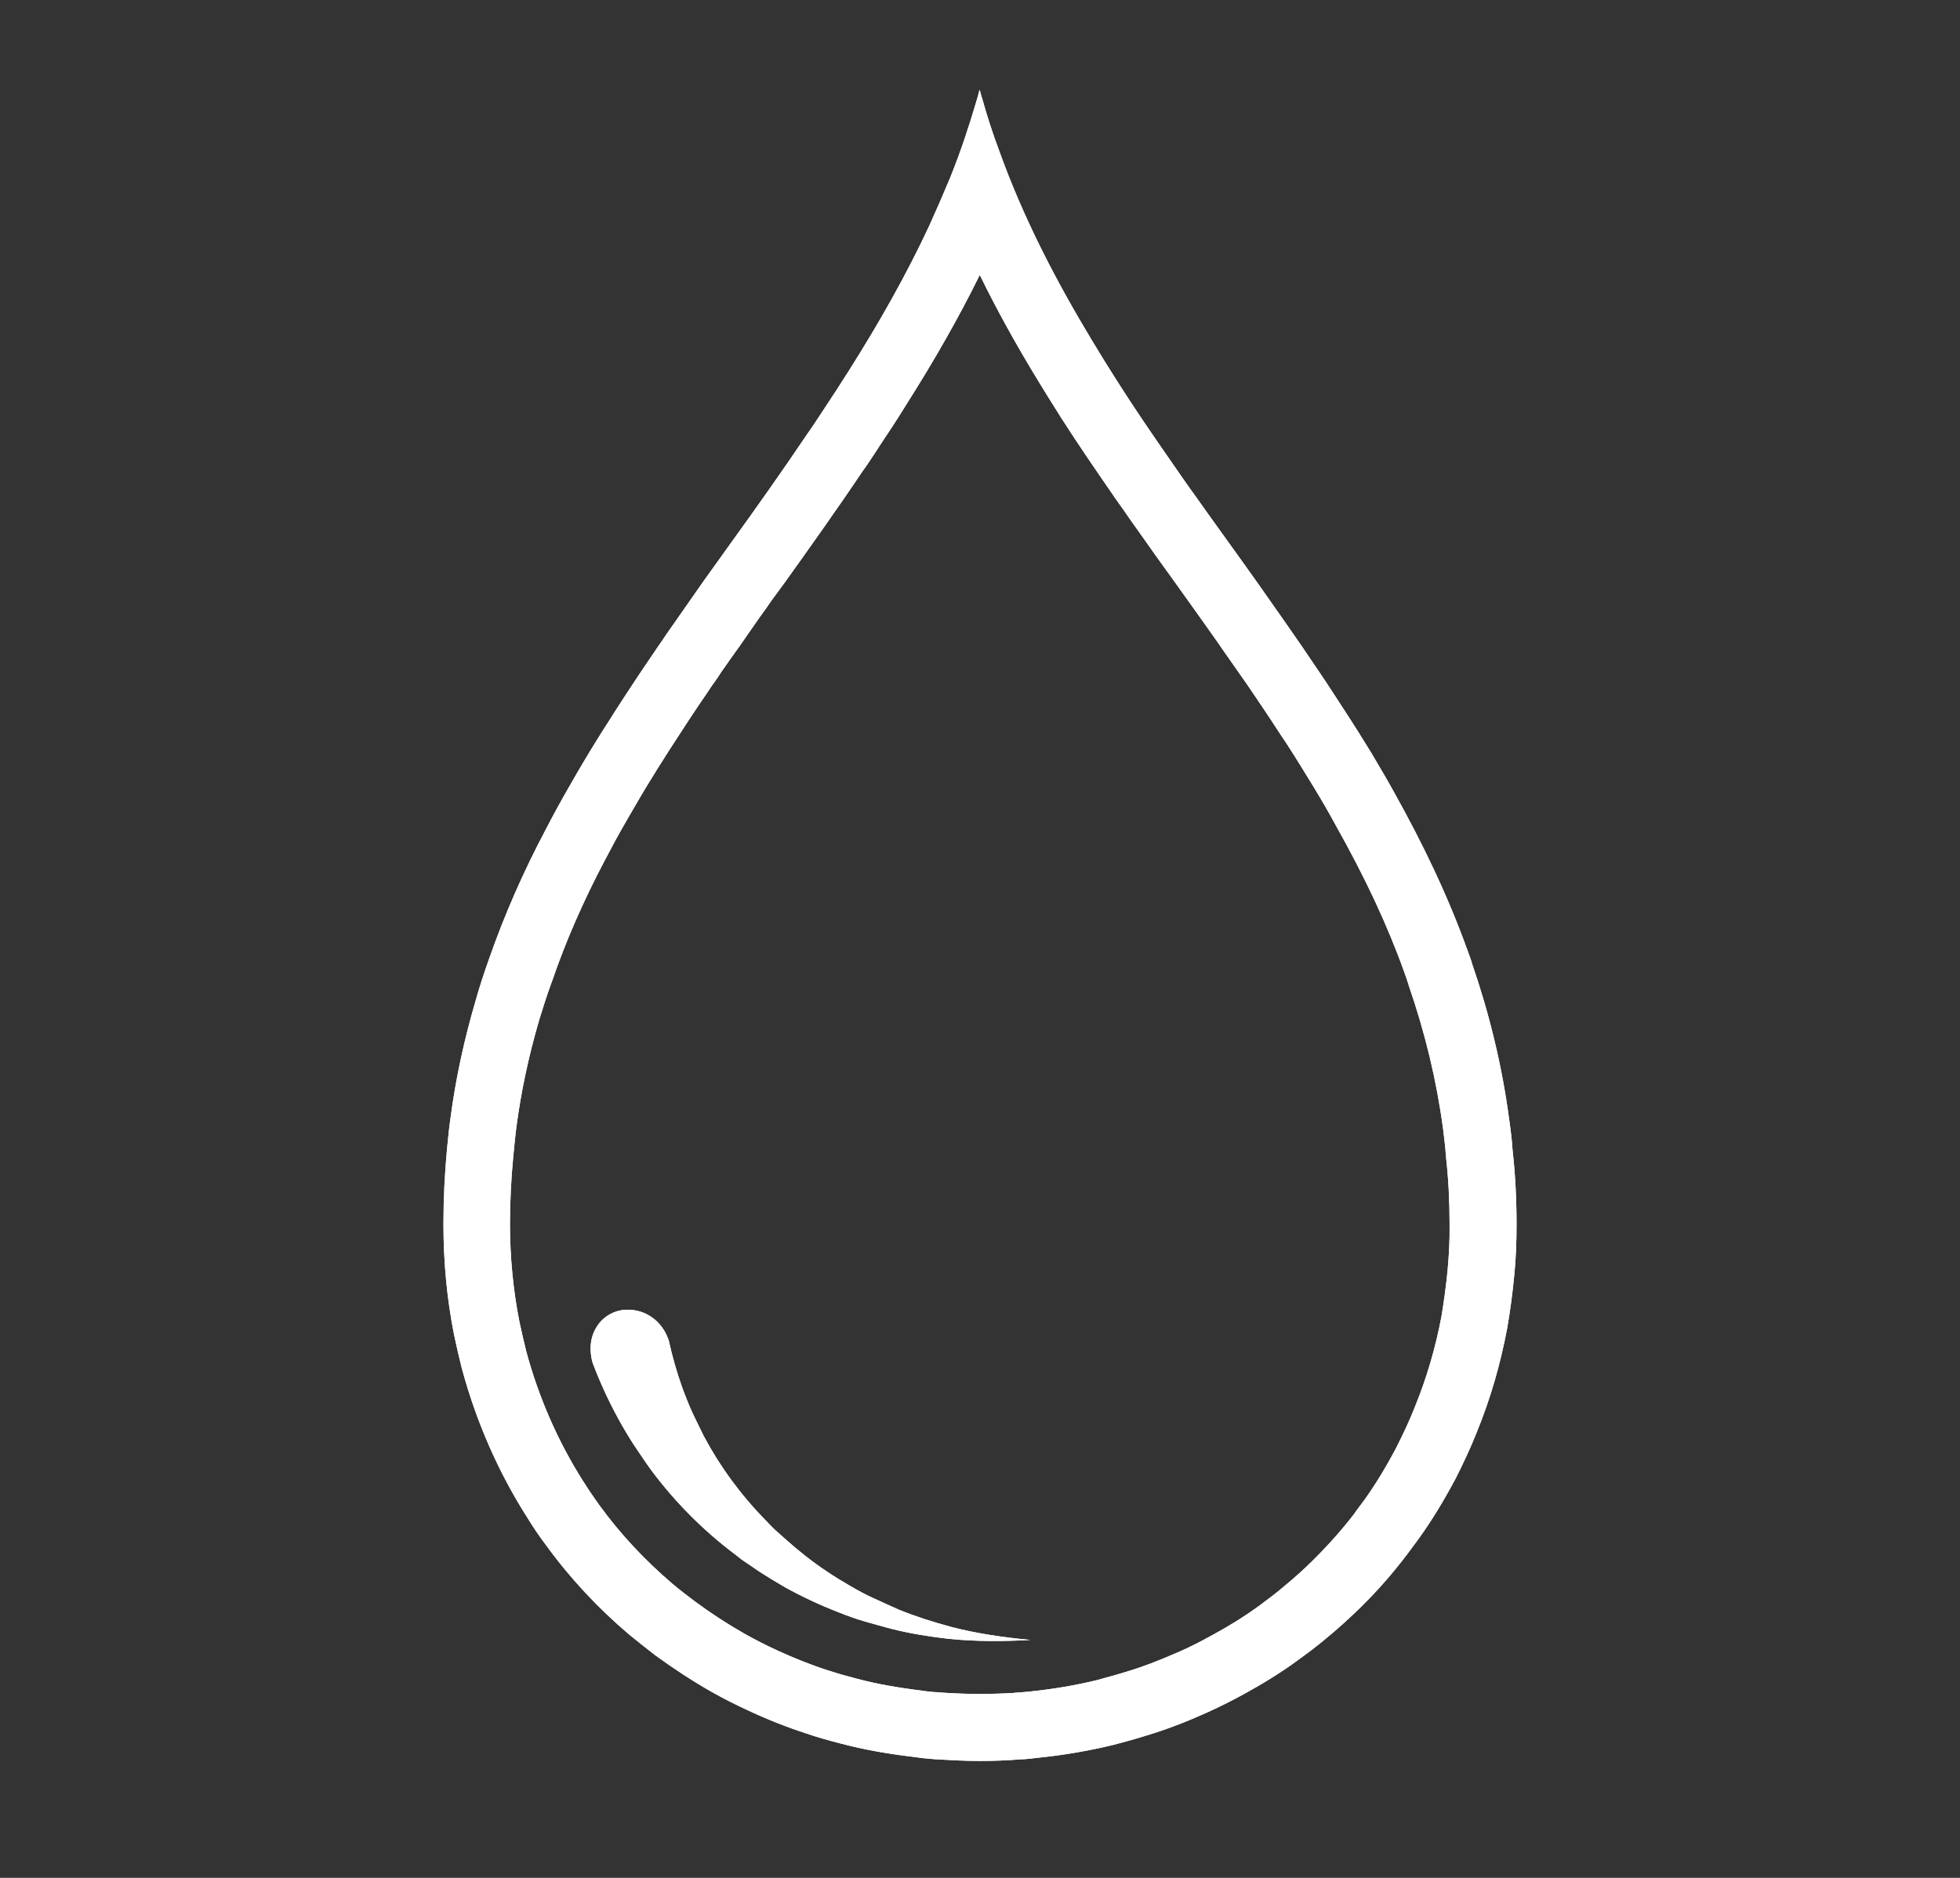 <svg preserveAspectRatio="xMidYMid meet" height="46" viewBox="0 0 36 34.5" width="48" xmlns:xlink="http://www.w3.org/1999/xlink" xmlns="http://www.w3.org/2000/svg"><rect x="0" y="0" width="36" height="34.5" fill="#333333" stroke="none"/><defs><clipPath id="6ef1da596b"><path clip-rule="nonzero" d="M 8.133 1.648 L 28 1.648 L 28 32.695 L 8.133 32.695 Z M 8.133 1.648"></path></clipPath><clipPath id="667d741d11"><path clip-rule="nonzero" d="M 8.133 1.648 L 28 1.648 L 28 32.695 L 8.133 32.695 Z M 8.133 1.648"></path></clipPath></defs><g clip-path="url(#6ef1da596b)"><path fill-rule="nonzero" fill-opacity="1" d="M 27.781 21.121 C 27.77 20.938 27.746 20.75 27.719 20.562 C 27.586 19.562 27.352 18.617 27.039 17.707 C 27.016 17.621 26.984 17.543 26.953 17.457 C 26.59 16.449 26.129 15.492 25.609 14.562 C 25.473 14.312 25.324 14.066 25.18 13.82 C 25.008 13.539 24.828 13.254 24.648 12.98 C 24.508 12.766 24.367 12.543 24.219 12.328 C 24.023 12.035 23.82 11.738 23.617 11.449 C 23.453 11.215 23.285 10.977 23.121 10.742 C 22.734 10.195 22.34 9.656 21.953 9.109 C 21.789 8.883 21.633 8.656 21.477 8.43 C 21.156 7.969 20.836 7.5 20.535 7.027 C 20.375 6.777 20.223 6.531 20.07 6.277 C 19.395 5.16 18.797 4.008 18.355 2.777 C 18.238 2.465 18.133 2.145 18.043 1.82 C 18.023 1.766 18.012 1.703 17.992 1.648 C 17.957 1.789 17.914 1.926 17.871 2.066 C 17.828 2.215 17.777 2.359 17.73 2.508 C 17.645 2.766 17.551 3.016 17.453 3.262 C 17.328 3.562 17.199 3.859 17.066 4.152 C 16.641 5.062 16.145 5.934 15.605 6.789 C 15.449 7.035 15.297 7.273 15.137 7.512 C 15.039 7.66 14.941 7.812 14.836 7.961 C 14.375 8.645 13.898 9.32 13.41 9.996 C 13.258 10.211 13.098 10.43 12.945 10.645 C 12.707 10.988 12.465 11.328 12.227 11.672 C 12.16 11.777 12.086 11.875 12.02 11.977 C 11.762 12.352 11.516 12.727 11.27 13.109 C 11.172 13.27 11.066 13.426 10.969 13.586 C 10.797 13.863 10.629 14.145 10.465 14.434 C 10.312 14.699 10.168 14.961 10.027 15.234 C 9.621 16 9.266 16.801 8.977 17.633 C 8.887 17.887 8.805 18.137 8.734 18.391 C 8.531 19.082 8.371 19.801 8.273 20.551 C 8.246 20.734 8.23 20.922 8.211 21.105 C 8.168 21.559 8.145 22.02 8.145 22.492 C 8.145 23.191 8.211 23.875 8.34 24.523 C 8.383 24.727 8.43 24.93 8.48 25.129 C 8.746 26.121 9.156 27.051 9.684 27.879 C 9.793 28.059 9.91 28.23 10.035 28.395 C 10.477 29.004 10.992 29.551 11.562 30.035 C 11.719 30.164 11.875 30.285 12.035 30.41 C 12.363 30.648 12.699 30.871 13.055 31.074 C 13.281 31.203 13.523 31.324 13.762 31.434 C 14.105 31.594 14.461 31.734 14.824 31.852 C 15.027 31.922 15.23 31.977 15.438 32.031 C 15.879 32.148 16.34 32.227 16.809 32.281 C 16.926 32.301 17.047 32.309 17.164 32.32 C 17.434 32.336 17.711 32.352 17.992 32.352 C 18.238 32.352 18.484 32.344 18.723 32.324 C 18.84 32.32 18.949 32.309 19.066 32.293 C 19.539 32.246 20.008 32.164 20.457 32.055 C 20.664 32 20.867 31.945 21.062 31.883 C 21.43 31.773 21.789 31.633 22.137 31.477 C 22.383 31.367 22.617 31.25 22.852 31.121 C 23.199 30.93 23.539 30.723 23.855 30.488 C 24.023 30.367 24.195 30.238 24.355 30.102 C 24.57 29.926 24.777 29.738 24.977 29.543 C 25.289 29.238 25.582 28.906 25.852 28.547 C 25.914 28.461 25.98 28.375 26.043 28.289 C 26.301 27.934 26.527 27.555 26.738 27.16 C 26.879 26.879 27.012 26.598 27.129 26.301 C 27.375 25.699 27.559 25.062 27.684 24.398 C 27.738 24.082 27.781 23.766 27.812 23.438 C 27.844 23.133 27.855 22.812 27.855 22.492 C 27.855 22.027 27.832 21.57 27.781 21.121 Z M 26.59 23.316 L 26.59 23.324 C 26.562 23.613 26.523 23.898 26.477 24.18 C 26.367 24.762 26.203 25.32 25.992 25.836 L 25.988 25.848 C 25.883 26.113 25.758 26.375 25.645 26.598 C 25.445 26.977 25.25 27.293 25.051 27.57 L 25.043 27.578 C 25.02 27.613 24.992 27.648 24.965 27.684 C 24.934 27.727 24.898 27.773 24.867 27.82 C 24.641 28.113 24.387 28.398 24.113 28.668 L 24.105 28.676 C 23.957 28.824 23.781 28.984 23.57 29.156 L 23.562 29.164 C 23.43 29.277 23.273 29.391 23.129 29.5 C 22.867 29.691 22.586 29.867 22.262 30.043 L 22.254 30.047 C 22.051 30.16 21.852 30.262 21.637 30.355 C 21.277 30.512 20.984 30.625 20.707 30.707 L 20.695 30.711 C 20.52 30.766 20.328 30.816 20.148 30.867 C 19.762 30.961 19.355 31.031 18.938 31.074 L 18.906 31.078 C 18.812 31.086 18.73 31.094 18.656 31.098 L 18.641 31.098 L 18.625 31.102 C 18.445 31.113 18.234 31.121 17.988 31.121 C 17.77 31.121 17.531 31.113 17.266 31.094 C 17.223 31.09 17.184 31.086 17.145 31.086 C 17.086 31.078 17.031 31.074 16.996 31.07 L 16.949 31.062 C 16.5 31.008 16.105 30.938 15.75 30.844 C 15.57 30.797 15.383 30.746 15.211 30.688 L 15.195 30.684 C 14.891 30.586 14.582 30.461 14.273 30.32 C 14.062 30.223 13.855 30.117 13.656 30.004 C 13.355 29.832 13.062 29.641 12.77 29.426 C 12.621 29.312 12.48 29.207 12.352 29.098 C 11.844 28.664 11.395 28.184 11.023 27.672 L 11.016 27.664 C 10.914 27.523 10.816 27.379 10.723 27.23 L 10.715 27.219 C 10.246 26.48 9.895 25.676 9.664 24.82 C 9.625 24.656 9.578 24.465 9.539 24.277 C 9.426 23.699 9.367 23.098 9.367 22.492 C 9.367 22.078 9.387 21.66 9.43 21.223 C 9.445 21.043 9.465 20.875 9.484 20.711 C 9.57 20.059 9.707 19.41 9.906 18.73 C 9.984 18.477 10.055 18.254 10.129 18.055 L 10.137 18.035 C 10.387 17.301 10.715 16.551 11.109 15.805 C 11.23 15.574 11.371 15.309 11.523 15.051 L 11.527 15.043 C 11.715 14.715 11.863 14.465 12.008 14.234 C 12.055 14.152 12.105 14.078 12.152 14.004 C 12.203 13.922 12.254 13.84 12.305 13.762 C 12.5 13.461 12.754 13.066 13.027 12.672 L 13.035 12.656 L 13.047 12.641 C 13.07 12.602 13.102 12.562 13.129 12.523 C 13.168 12.469 13.207 12.414 13.242 12.355 C 13.359 12.188 13.473 12.023 13.59 11.863 C 13.707 11.691 13.828 11.523 13.945 11.352 C 14.023 11.246 14.098 11.141 14.172 11.031 C 14.254 10.922 14.332 10.812 14.41 10.707 C 14.84 10.105 15.348 9.395 15.844 8.656 C 15.93 8.539 16.004 8.422 16.078 8.312 C 16.105 8.273 16.129 8.23 16.156 8.191 C 16.312 7.957 16.473 7.715 16.641 7.441 C 17.176 6.598 17.621 5.812 17.996 5.051 C 18.289 5.652 18.629 6.27 19.016 6.91 C 19.164 7.156 19.316 7.398 19.496 7.684 C 19.816 8.184 20.152 8.672 20.465 9.125 L 20.469 9.133 C 20.52 9.207 20.574 9.277 20.625 9.352 C 20.73 9.504 20.84 9.664 20.957 9.824 C 21.148 10.098 21.344 10.371 21.543 10.645 C 21.734 10.91 21.926 11.18 22.117 11.449 C 22.199 11.566 22.281 11.68 22.363 11.797 C 22.445 11.918 22.531 12.039 22.613 12.156 C 22.824 12.453 23.02 12.738 23.199 13.008 L 23.207 13.02 C 23.305 13.164 23.398 13.309 23.5 13.465 C 23.539 13.527 23.582 13.586 23.621 13.645 C 23.805 13.93 23.973 14.203 24.125 14.453 C 24.27 14.691 24.402 14.918 24.523 15.141 L 24.535 15.164 C 25.07 16.113 25.484 16.996 25.797 17.871 L 25.816 17.926 C 25.836 17.977 25.848 18.016 25.855 18.043 L 25.867 18.074 L 25.875 18.105 C 26.176 18.98 26.383 19.836 26.504 20.727 C 26.523 20.895 26.547 21.059 26.555 21.203 L 26.559 21.227 L 26.559 21.254 C 26.605 21.66 26.625 22.066 26.625 22.492 C 26.629 22.793 26.613 23.07 26.59 23.316 Z M 26.59 23.316" fill="#ffffff"></path></g><path fill-rule="nonzero" fill-opacity="1" d="M 18.93 30.129 L 18.93 30.125 C 18.93 30.125 18.926 30.125 18.926 30.125 C 18.926 30.129 18.93 30.129 18.93 30.129 Z M 18.93 30.129" fill="#ffffff"></path><path fill-rule="nonzero" fill-opacity="1" d="M 16.512 29.574 C 16.359 29.508 16.207 29.434 16.055 29.367 C 15.898 29.297 15.758 29.219 15.609 29.133 C 15.324 28.969 15.047 28.785 14.789 28.582 C 14.66 28.48 14.535 28.375 14.414 28.266 C 14.352 28.211 14.293 28.156 14.23 28.102 C 14.172 28.043 14.117 27.992 14.062 27.93 C 13.605 27.465 13.223 26.941 12.926 26.383 C 12.852 26.234 12.789 26.102 12.719 25.957 C 12.652 25.809 12.594 25.664 12.539 25.516 C 12.434 25.223 12.348 24.922 12.281 24.617 L 12.273 24.598 C 12.195 24.387 12.062 24.246 11.902 24.156 C 11.746 24.07 11.562 24.043 11.395 24.074 C 11.227 24.109 11.066 24.207 10.965 24.367 C 10.859 24.527 10.812 24.75 10.879 25.016 L 10.887 25.043 C 11.02 25.395 11.176 25.734 11.355 26.062 C 11.445 26.227 11.543 26.391 11.641 26.543 C 11.742 26.691 11.852 26.859 11.957 27.004 C 12.402 27.602 12.926 28.125 13.504 28.559 C 13.574 28.617 13.652 28.676 13.727 28.723 C 13.801 28.773 13.875 28.824 13.949 28.875 C 14.102 28.973 14.254 29.066 14.41 29.156 C 14.727 29.332 15.051 29.484 15.383 29.613 C 15.547 29.68 15.719 29.742 15.883 29.789 C 16.055 29.836 16.223 29.887 16.395 29.93 C 16.738 30.016 17.09 30.07 17.43 30.109 C 17.934 30.16 18.434 30.156 18.926 30.129 C 18.434 30.082 17.941 30.012 17.477 29.891 C 17.141 29.801 16.82 29.699 16.512 29.574 Z M 16.512 29.574" fill="#ffffff"></path><g clip-path="url(#667d741d11)"><path fill-rule="nonzero" fill-opacity="1" d="M 27.781 21.121 C 27.77 20.938 27.746 20.75 27.719 20.562 C 27.586 19.562 27.352 18.617 27.039 17.707 C 27.016 17.621 26.984 17.543 26.953 17.457 C 26.59 16.449 26.129 15.492 25.609 14.562 C 25.473 14.312 25.324 14.066 25.18 13.82 C 25.008 13.539 24.828 13.254 24.648 12.98 C 24.508 12.766 24.367 12.543 24.219 12.328 C 24.023 12.035 23.82 11.738 23.617 11.449 C 23.453 11.215 23.285 10.977 23.121 10.742 C 22.734 10.195 22.34 9.656 21.953 9.109 C 21.789 8.883 21.633 8.656 21.477 8.43 C 21.156 7.969 20.836 7.5 20.535 7.027 C 20.375 6.777 20.223 6.531 20.07 6.277 C 19.395 5.16 18.797 4.008 18.355 2.777 C 18.238 2.465 18.133 2.145 18.043 1.82 C 18.023 1.766 18.012 1.703 17.992 1.648 C 17.957 1.789 17.914 1.926 17.871 2.066 C 17.828 2.215 17.777 2.359 17.73 2.508 C 17.645 2.766 17.551 3.016 17.453 3.262 C 17.328 3.562 17.199 3.859 17.066 4.152 C 16.641 5.062 16.145 5.934 15.605 6.789 C 15.449 7.035 15.297 7.273 15.137 7.512 C 15.039 7.66 14.941 7.812 14.836 7.961 C 14.375 8.645 13.898 9.32 13.41 9.996 C 13.258 10.211 13.098 10.43 12.945 10.645 C 12.707 10.988 12.465 11.328 12.227 11.672 C 12.16 11.777 12.086 11.875 12.02 11.977 C 11.762 12.352 11.516 12.727 11.27 13.109 C 11.172 13.27 11.066 13.426 10.969 13.586 C 10.797 13.863 10.629 14.145 10.465 14.434 C 10.312 14.699 10.168 14.961 10.027 15.234 C 9.621 16 9.266 16.801 8.977 17.633 C 8.887 17.887 8.805 18.137 8.734 18.391 C 8.531 19.082 8.371 19.801 8.273 20.551 C 8.246 20.734 8.23 20.922 8.211 21.105 C 8.168 21.559 8.145 22.02 8.145 22.492 C 8.145 23.191 8.211 23.875 8.34 24.523 C 8.383 24.727 8.43 24.93 8.48 25.129 C 8.746 26.121 9.156 27.051 9.684 27.879 C 9.793 28.059 9.91 28.23 10.035 28.395 C 10.477 29.004 10.992 29.551 11.562 30.035 C 11.719 30.164 11.875 30.285 12.035 30.41 C 12.363 30.648 12.699 30.871 13.055 31.074 C 13.281 31.203 13.523 31.324 13.762 31.434 C 14.105 31.594 14.461 31.734 14.824 31.852 C 15.027 31.922 15.23 31.977 15.438 32.031 C 15.879 32.148 16.34 32.227 16.809 32.281 C 16.926 32.301 17.047 32.309 17.164 32.32 C 17.434 32.336 17.711 32.352 17.992 32.352 C 18.238 32.352 18.484 32.344 18.723 32.324 C 18.84 32.32 18.949 32.309 19.066 32.293 C 19.539 32.246 20.008 32.164 20.457 32.055 C 20.664 32 20.867 31.945 21.062 31.883 C 21.43 31.773 21.789 31.633 22.137 31.477 C 22.383 31.367 22.617 31.25 22.852 31.121 C 23.199 30.93 23.539 30.723 23.855 30.488 C 24.023 30.367 24.195 30.238 24.355 30.102 C 24.57 29.926 24.777 29.738 24.977 29.543 C 25.289 29.238 25.582 28.906 25.852 28.547 C 25.914 28.461 25.98 28.375 26.043 28.289 C 26.301 27.934 26.527 27.555 26.738 27.16 C 26.879 26.879 27.012 26.598 27.129 26.301 C 27.375 25.699 27.559 25.062 27.684 24.398 C 27.738 24.082 27.781 23.766 27.812 23.438 C 27.844 23.133 27.855 22.812 27.855 22.492 C 27.855 22.027 27.832 21.57 27.781 21.121 Z M 26.59 23.316 L 26.59 23.324 C 26.562 23.613 26.523 23.898 26.477 24.18 C 26.367 24.762 26.203 25.32 25.992 25.836 L 25.988 25.848 C 25.883 26.113 25.758 26.375 25.645 26.598 C 25.445 26.977 25.25 27.293 25.051 27.57 L 25.043 27.578 C 25.02 27.613 24.992 27.648 24.965 27.684 C 24.934 27.727 24.898 27.773 24.867 27.82 C 24.641 28.113 24.387 28.398 24.113 28.668 L 24.105 28.676 C 23.957 28.824 23.781 28.984 23.57 29.156 L 23.562 29.164 C 23.43 29.277 23.273 29.391 23.129 29.5 C 22.867 29.691 22.586 29.867 22.262 30.043 L 22.254 30.047 C 22.051 30.16 21.852 30.262 21.637 30.355 C 21.277 30.512 20.984 30.625 20.707 30.707 L 20.695 30.711 C 20.52 30.766 20.328 30.816 20.148 30.867 C 19.762 30.961 19.355 31.031 18.938 31.074 L 18.906 31.078 C 18.812 31.086 18.73 31.094 18.656 31.098 L 18.641 31.098 L 18.625 31.102 C 18.445 31.113 18.234 31.121 17.988 31.121 C 17.77 31.121 17.531 31.113 17.266 31.094 C 17.223 31.09 17.184 31.086 17.145 31.086 C 17.086 31.078 17.031 31.074 16.996 31.07 L 16.949 31.062 C 16.5 31.008 16.105 30.938 15.75 30.844 C 15.57 30.797 15.383 30.746 15.211 30.688 L 15.195 30.684 C 14.891 30.586 14.582 30.461 14.273 30.32 C 14.062 30.223 13.855 30.117 13.656 30.004 C 13.355 29.832 13.062 29.641 12.77 29.426 C 12.621 29.312 12.48 29.207 12.352 29.098 C 11.844 28.664 11.395 28.184 11.023 27.672 L 11.016 27.664 C 10.914 27.523 10.816 27.379 10.723 27.23 L 10.715 27.219 C 10.246 26.48 9.895 25.676 9.664 24.82 C 9.625 24.656 9.578 24.465 9.539 24.277 C 9.426 23.699 9.367 23.098 9.367 22.492 C 9.367 22.078 9.387 21.66 9.43 21.223 C 9.445 21.043 9.465 20.875 9.484 20.711 C 9.57 20.059 9.707 19.41 9.906 18.73 C 9.984 18.477 10.055 18.254 10.129 18.055 L 10.137 18.035 C 10.387 17.301 10.715 16.551 11.109 15.805 C 11.23 15.574 11.371 15.309 11.523 15.051 L 11.527 15.043 C 11.715 14.715 11.863 14.465 12.008 14.234 C 12.055 14.152 12.105 14.078 12.152 14.004 C 12.203 13.922 12.254 13.84 12.305 13.762 C 12.5 13.461 12.754 13.066 13.027 12.672 L 13.035 12.656 L 13.047 12.641 C 13.07 12.602 13.102 12.562 13.129 12.523 C 13.168 12.469 13.207 12.414 13.242 12.355 C 13.359 12.188 13.473 12.023 13.59 11.863 C 13.707 11.691 13.828 11.523 13.945 11.352 C 14.023 11.246 14.098 11.141 14.172 11.031 C 14.254 10.922 14.332 10.812 14.41 10.707 C 14.84 10.105 15.348 9.395 15.844 8.656 C 15.93 8.539 16.004 8.422 16.078 8.312 C 16.105 8.273 16.129 8.23 16.156 8.191 C 16.312 7.957 16.473 7.715 16.641 7.441 C 17.176 6.598 17.621 5.812 17.996 5.051 C 18.289 5.652 18.629 6.27 19.016 6.91 C 19.164 7.156 19.316 7.398 19.496 7.684 C 19.816 8.184 20.152 8.672 20.465 9.125 L 20.469 9.133 C 20.52 9.207 20.574 9.277 20.625 9.352 C 20.73 9.504 20.84 9.664 20.957 9.824 C 21.148 10.098 21.344 10.371 21.543 10.645 C 21.734 10.91 21.926 11.18 22.117 11.449 C 22.199 11.566 22.281 11.68 22.363 11.797 C 22.445 11.918 22.531 12.039 22.613 12.156 C 22.824 12.453 23.02 12.738 23.199 13.008 L 23.207 13.02 C 23.305 13.164 23.398 13.309 23.5 13.465 C 23.539 13.527 23.582 13.586 23.621 13.645 C 23.805 13.93 23.973 14.203 24.125 14.453 C 24.27 14.691 24.402 14.918 24.523 15.141 L 24.535 15.164 C 25.07 16.113 25.484 16.996 25.797 17.871 L 25.816 17.926 C 25.836 17.977 25.848 18.016 25.855 18.043 L 25.867 18.074 L 25.875 18.105 C 26.176 18.98 26.383 19.836 26.504 20.727 C 26.523 20.895 26.547 21.059 26.555 21.203 L 26.559 21.227 L 26.559 21.254 C 26.605 21.66 26.625 22.066 26.625 22.492 C 26.629 22.793 26.613 23.07 26.59 23.316 Z M 26.59 23.316" fill="#ffffff"></path></g><path fill-rule="nonzero" fill-opacity="1" d="M 18.93 30.129 L 18.93 30.125 C 18.93 30.125 18.926 30.125 18.926 30.125 C 18.926 30.129 18.93 30.129 18.93 30.129 Z M 18.93 30.129" fill="#ffffff"></path><path fill-rule="nonzero" fill-opacity="1" d="M 16.512 29.574 C 16.359 29.508 16.207 29.434 16.055 29.367 C 15.898 29.297 15.758 29.219 15.609 29.133 C 15.324 28.969 15.047 28.785 14.789 28.582 C 14.66 28.48 14.535 28.375 14.414 28.266 C 14.352 28.211 14.293 28.156 14.23 28.102 C 14.172 28.043 14.117 27.992 14.062 27.93 C 13.605 27.465 13.223 26.941 12.926 26.383 C 12.852 26.234 12.789 26.102 12.719 25.957 C 12.652 25.809 12.594 25.664 12.539 25.516 C 12.434 25.223 12.348 24.922 12.281 24.617 L 12.273 24.598 C 12.195 24.387 12.062 24.246 11.902 24.156 C 11.746 24.07 11.562 24.043 11.395 24.074 C 11.227 24.109 11.066 24.207 10.965 24.367 C 10.859 24.527 10.812 24.75 10.879 25.016 L 10.887 25.043 C 11.02 25.395 11.176 25.734 11.355 26.062 C 11.445 26.227 11.543 26.391 11.641 26.543 C 11.742 26.691 11.852 26.859 11.957 27.004 C 12.402 27.602 12.926 28.125 13.504 28.559 C 13.574 28.617 13.652 28.676 13.727 28.723 C 13.801 28.773 13.875 28.824 13.949 28.875 C 14.102 28.973 14.254 29.066 14.41 29.156 C 14.727 29.332 15.051 29.484 15.383 29.613 C 15.547 29.68 15.719 29.742 15.883 29.789 C 16.055 29.836 16.223 29.887 16.395 29.93 C 16.738 30.016 17.09 30.07 17.43 30.109 C 17.934 30.16 18.434 30.156 18.926 30.129 C 18.434 30.082 17.941 30.012 17.477 29.891 C 17.141 29.801 16.82 29.699 16.512 29.574 Z M 16.512 29.574" fill="#ffffff"></path></svg>